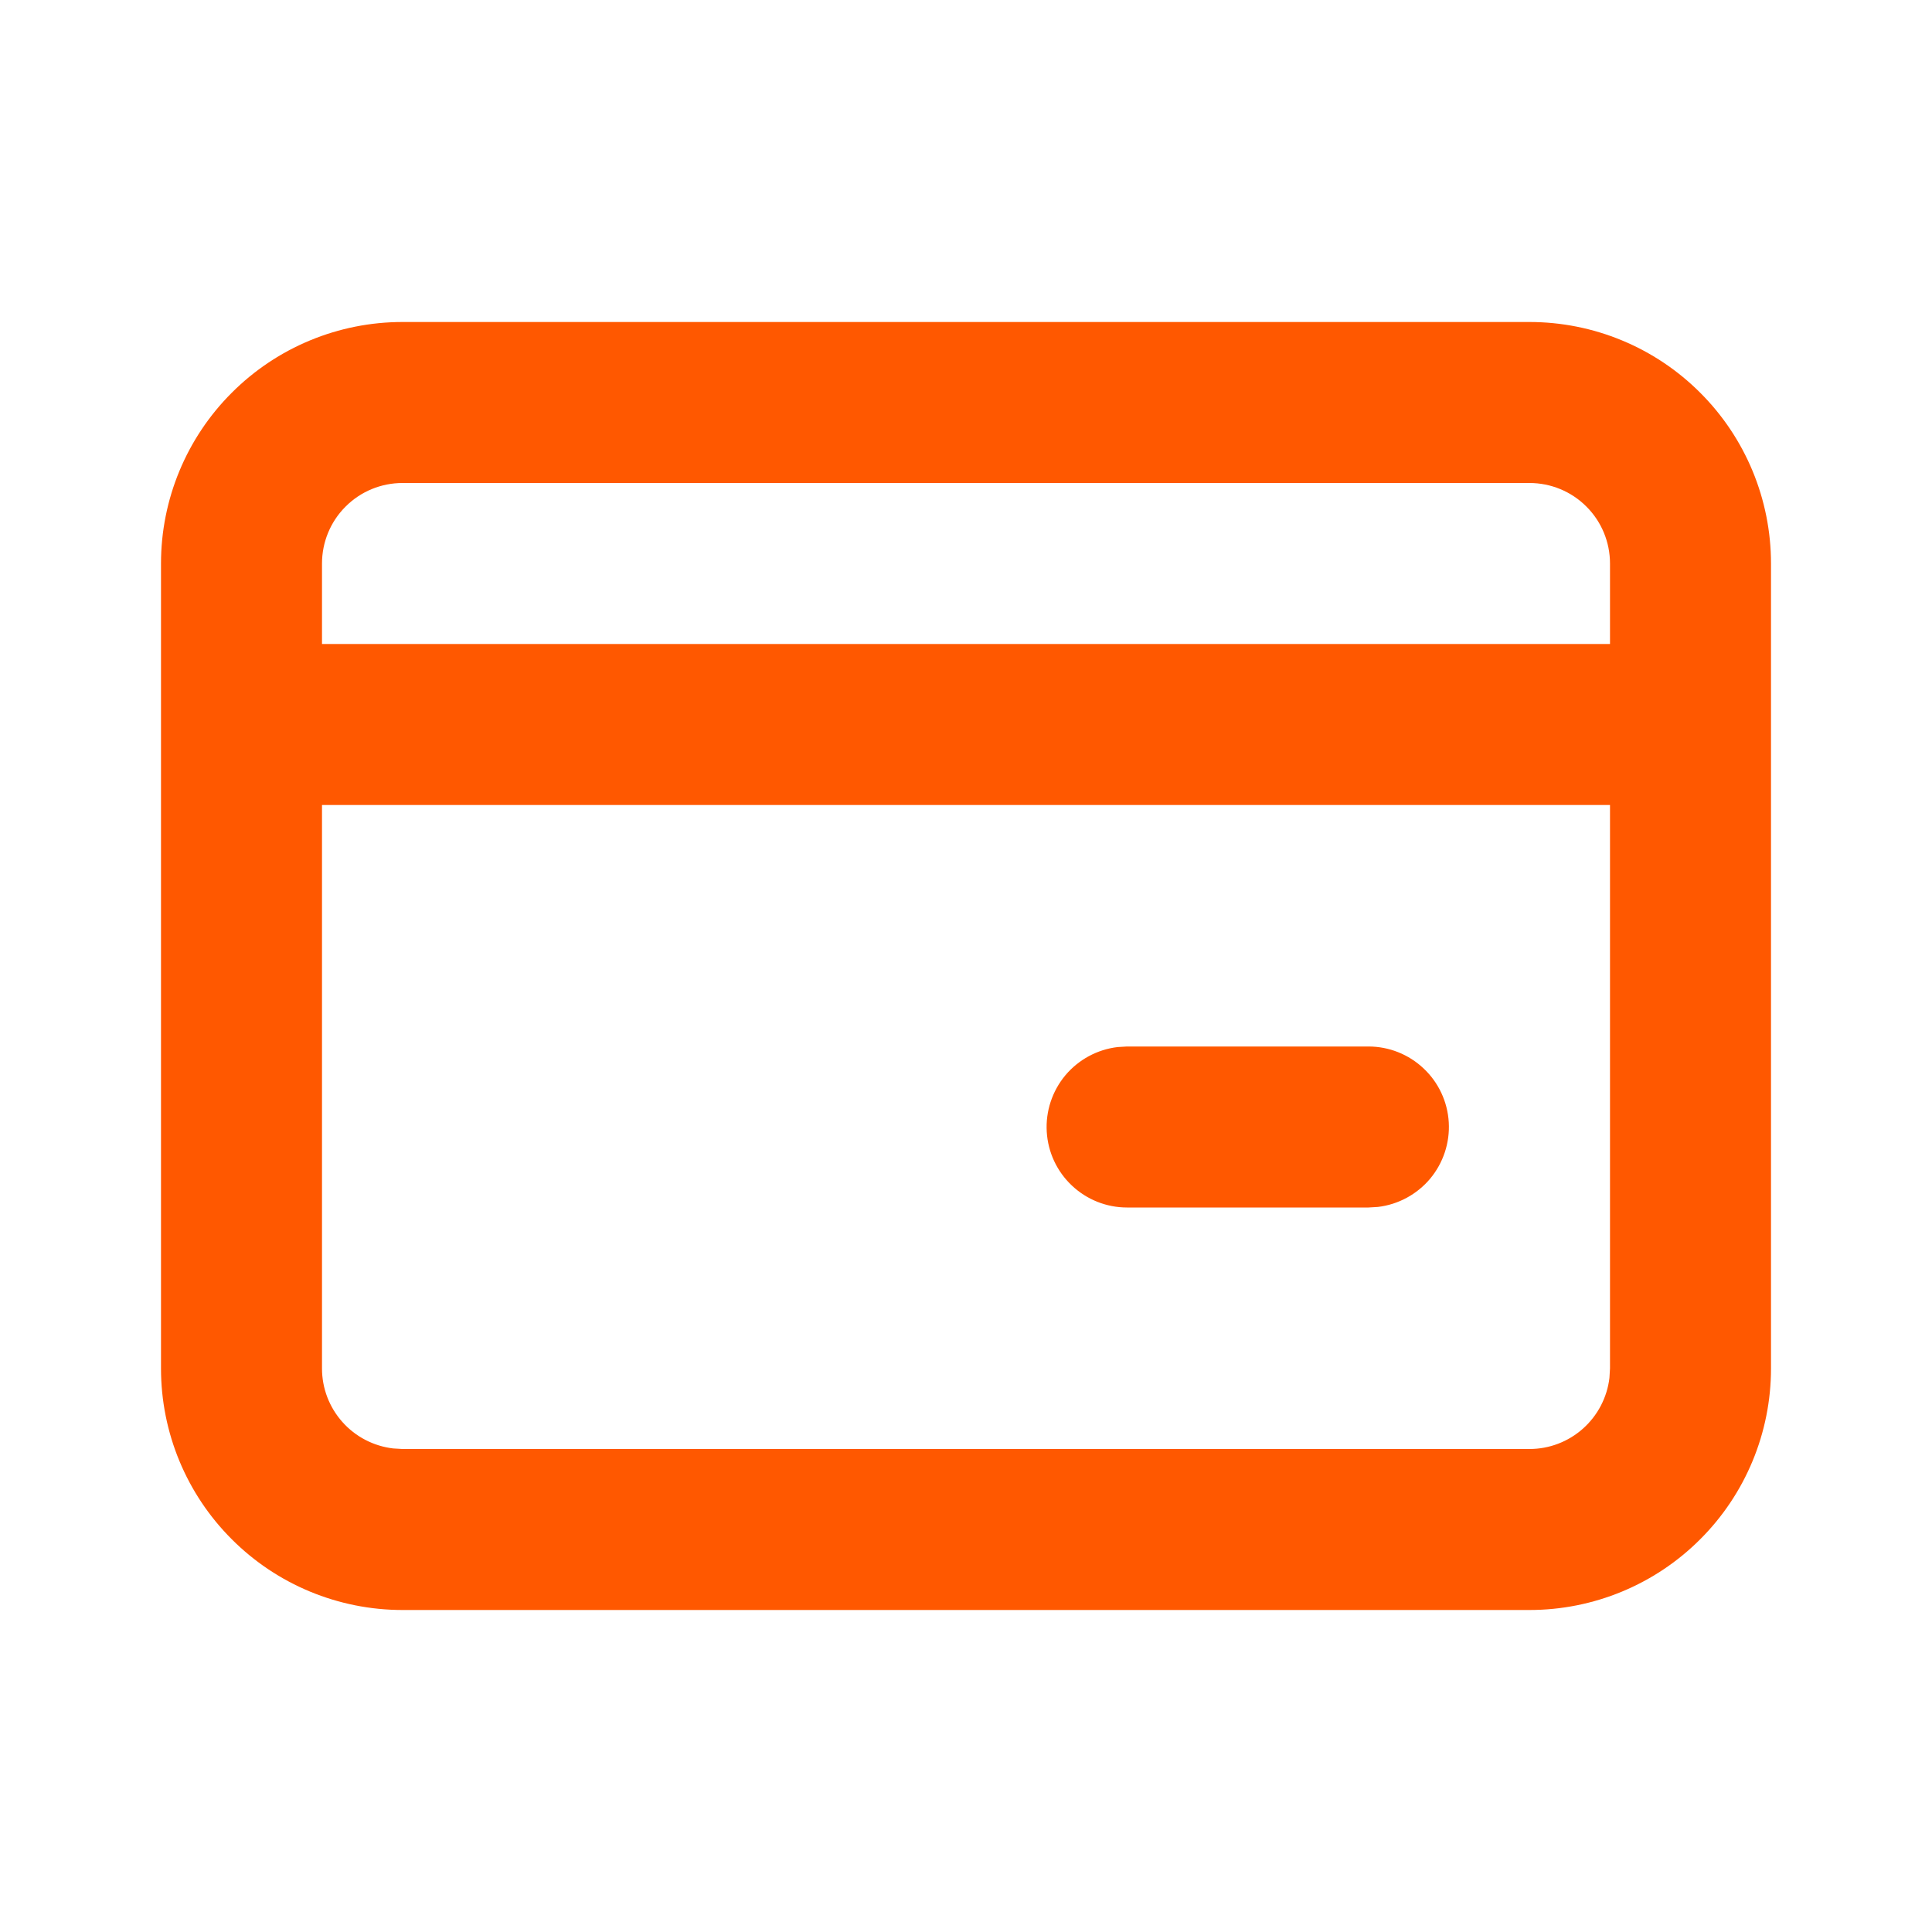 <?xml version="1.0" encoding="UTF-8"?> <svg xmlns="http://www.w3.org/2000/svg" width="24" height="24" viewBox="0 0 24 24" fill="none"><path d="M19 4C19.796 4 20.559 4.316 21.121 4.879C21.684 5.441 22 6.204 22 7V17C22 17.796 21.684 18.559 21.121 19.121C20.559 19.684 19.796 20 19 20H5C4.204 20 3.441 19.684 2.879 19.121C2.316 18.559 2 17.796 2 17V7C2 6.204 2.316 5.441 2.879 4.879C3.441 4.316 4.204 4 5 4H19ZM20 10H4V17C4 17.245 4.09 17.481 4.253 17.664C4.415 17.847 4.64 17.964 4.883 17.993L5 18H19C19.245 18 19.481 17.91 19.664 17.747C19.847 17.584 19.964 17.36 19.993 17.117L20 17V10ZM17 13C17.255 13 17.5 13.098 17.685 13.273C17.871 13.448 17.982 13.687 17.997 13.941C18.012 14.196 17.929 14.446 17.766 14.642C17.602 14.837 17.37 14.963 17.117 14.993L17 15H14C13.745 15 13.5 14.902 13.315 14.727C13.129 14.552 13.018 14.313 13.003 14.059C12.988 13.804 13.071 13.554 13.234 13.358C13.398 13.163 13.63 13.037 13.883 13.007L14 13H17ZM19 6H5C4.735 6 4.48 6.105 4.293 6.293C4.105 6.48 4 6.735 4 7V8H20V7C20 6.735 19.895 6.48 19.707 6.293C19.52 6.105 19.265 6 19 6Z" fill="#FF5800"></path></svg> 